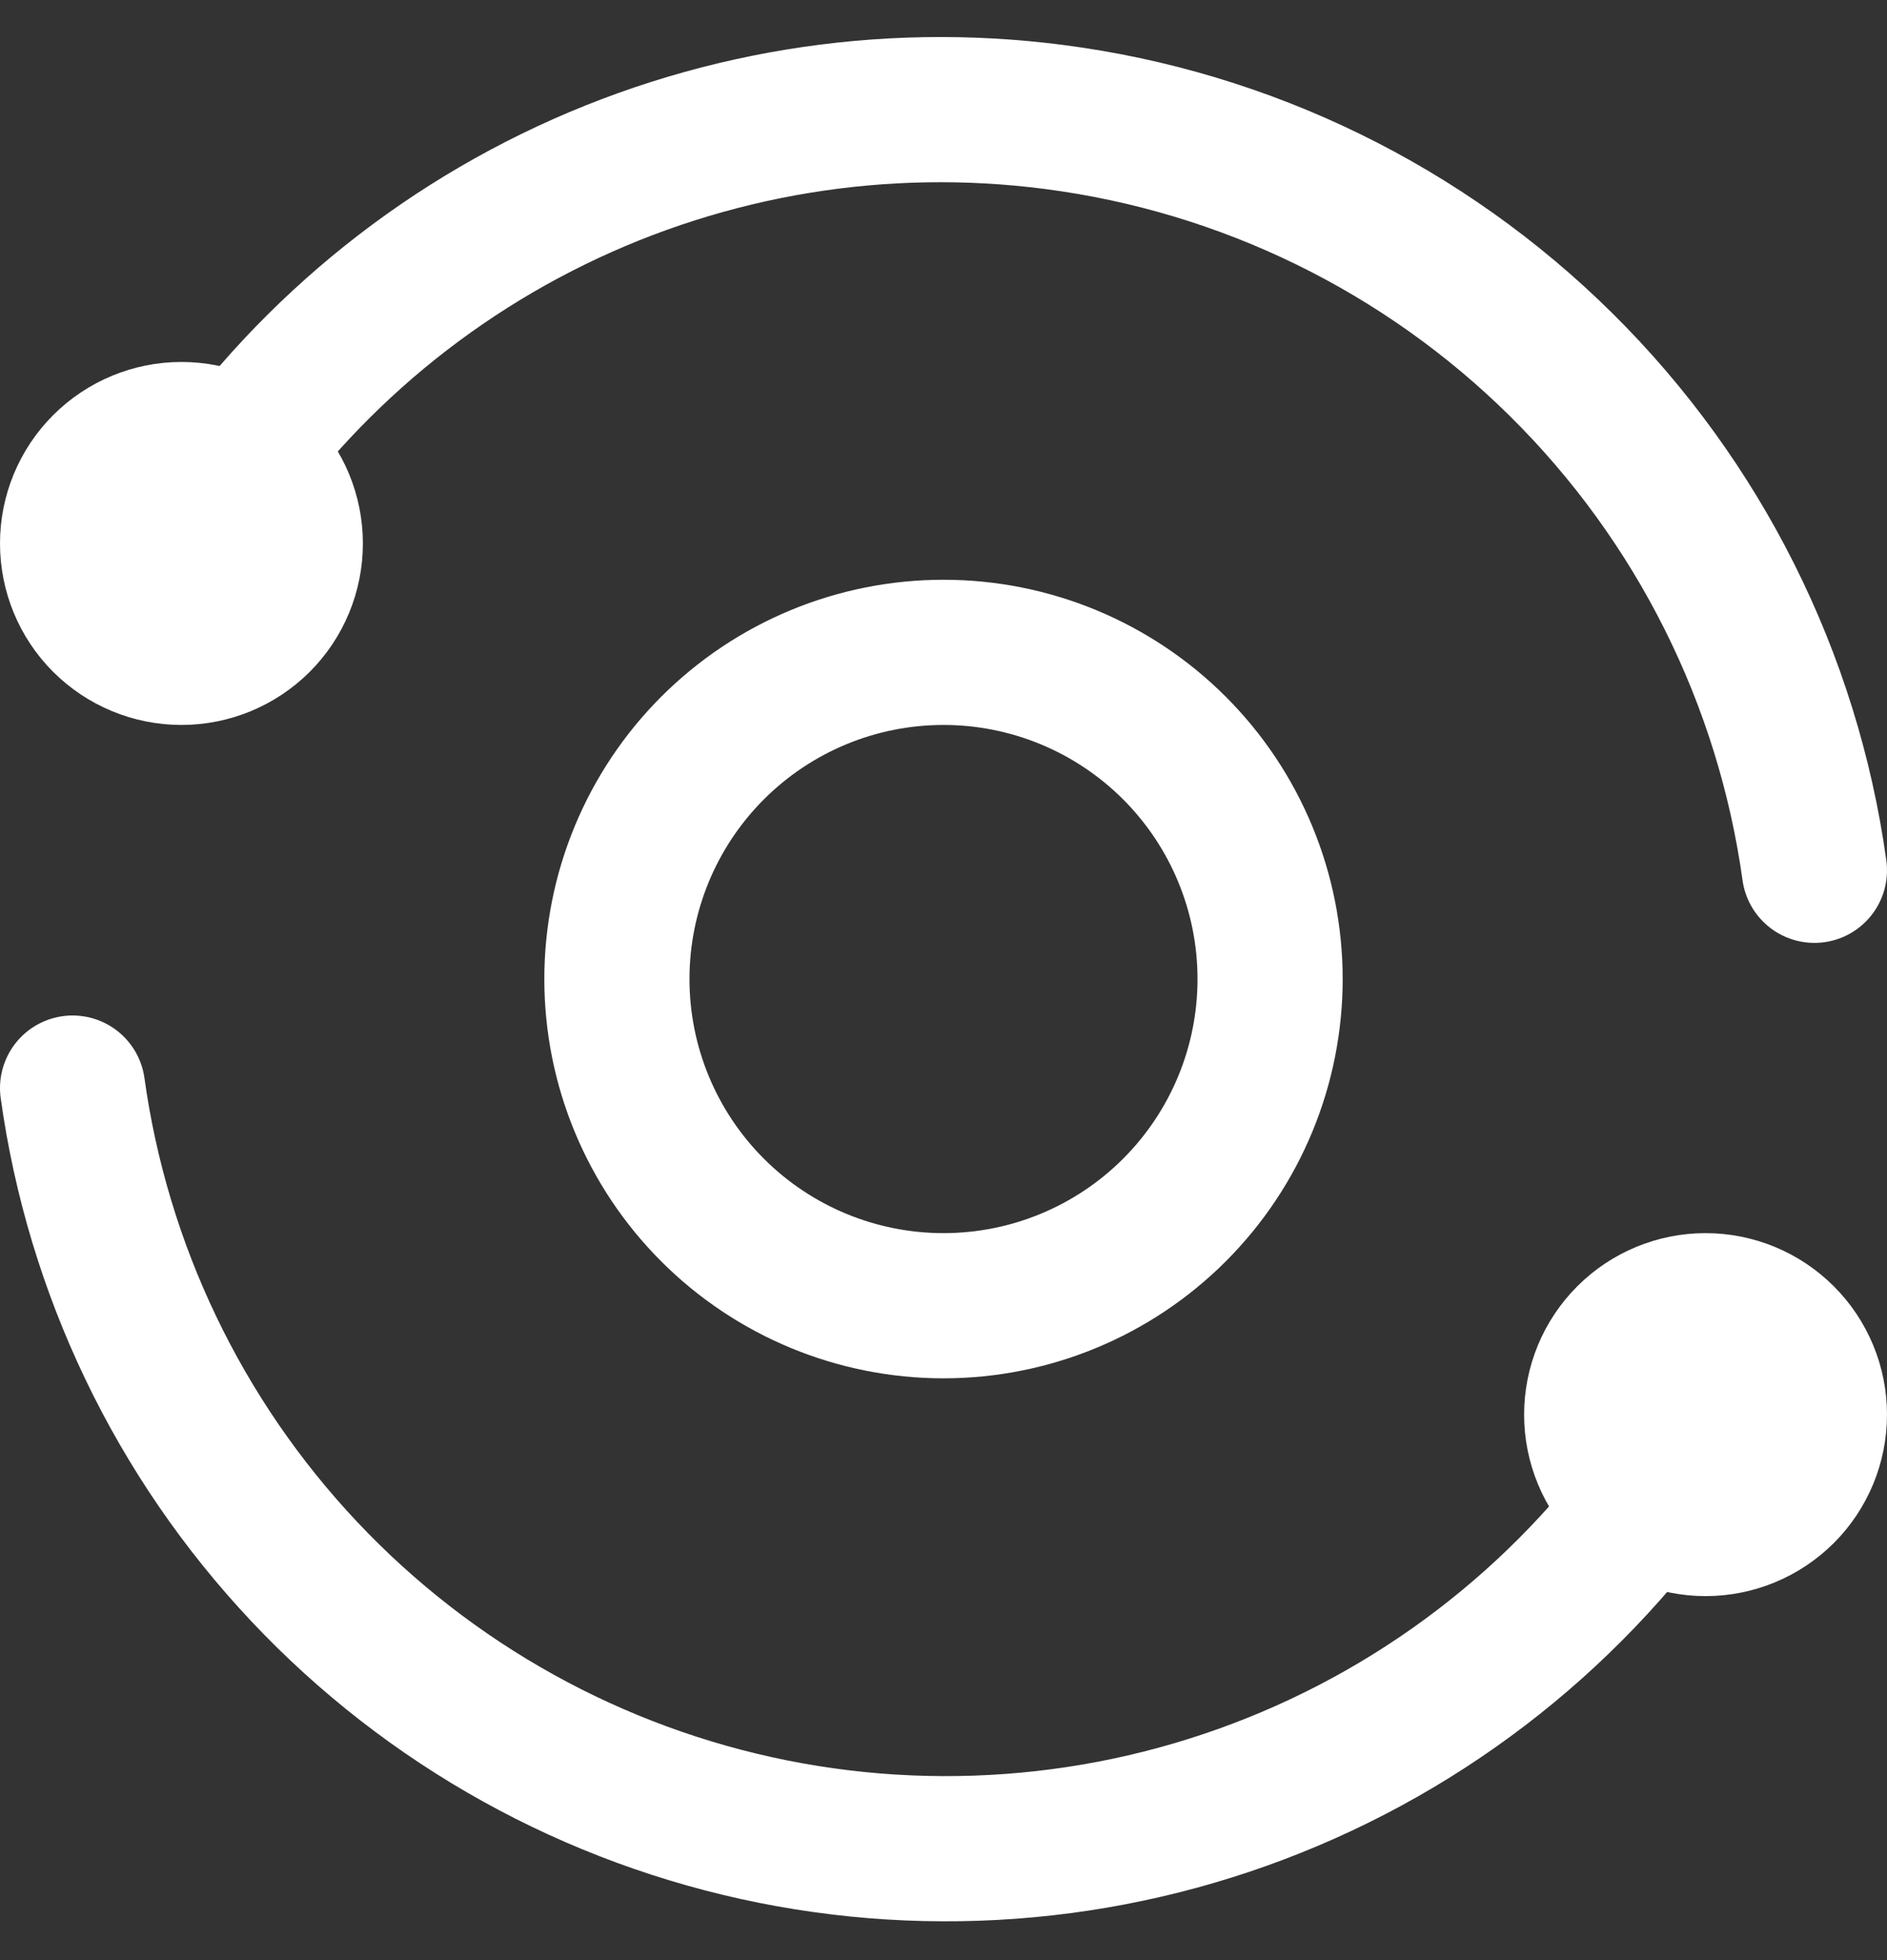 <svg width="26" height="27" viewBox="0 0 26 27" fill="none" xmlns="http://www.w3.org/2000/svg">
<rect x="0" y="0" width="26" height="27" fill="#333333" stroke="none"/>
<path d="M25 11.988C24.633 9.348 23.409 6.903 21.515 5.028C19.621 3.152 17.164 1.952 14.521 1.611C12.161 1.305 9.763 1.698 7.624 2.743C5.486 3.788 3.701 5.438 2.493 7.488M1 14.988C1.347 17.485 2.463 19.813 4.192 21.648C5.921 23.484 8.179 24.735 10.652 25.23C13.124 25.724 15.69 25.437 17.992 24.408C20.294 23.38 22.219 21.66 23.5 19.488" stroke="white" stroke-width="2" stroke-linecap="round" stroke-linejoin="round"/>
<path d="M22 19.486C22 19.884 22.158 20.266 22.439 20.547C22.721 20.828 23.102 20.986 23.5 20.986C23.898 20.986 24.279 20.828 24.561 20.547C24.842 20.266 25 19.884 25 19.486C25 19.088 24.842 18.707 24.561 18.426C24.279 18.144 23.898 17.986 23.5 17.986C23.102 17.986 22.721 18.144 22.439 18.426C22.158 18.707 22 19.088 22 19.486ZM1 7.486C1 7.884 1.158 8.266 1.439 8.547C1.721 8.828 2.102 8.986 2.5 8.986C2.898 8.986 3.279 8.828 3.561 8.547C3.842 8.266 4 7.884 4 7.486C4 7.088 3.842 6.707 3.561 6.426C3.279 6.144 2.898 5.986 2.5 5.986C2.102 5.986 1.721 6.144 1.439 6.426C1.158 6.707 1 7.088 1 7.486ZM8.5 13.486C8.5 14.68 8.974 15.824 9.818 16.668C10.662 17.512 11.806 17.986 13 17.986C14.194 17.986 15.338 17.512 16.182 16.668C17.026 15.824 17.5 14.68 17.5 13.486C17.5 12.293 17.026 11.148 16.182 10.304C15.338 9.46 14.194 8.986 13 8.986C11.806 8.986 10.662 9.46 9.818 10.304C8.974 11.148 8.5 12.293 8.5 13.486Z" stroke="white" stroke-width="2" stroke-linecap="round" stroke-linejoin="round"/>
</svg>
